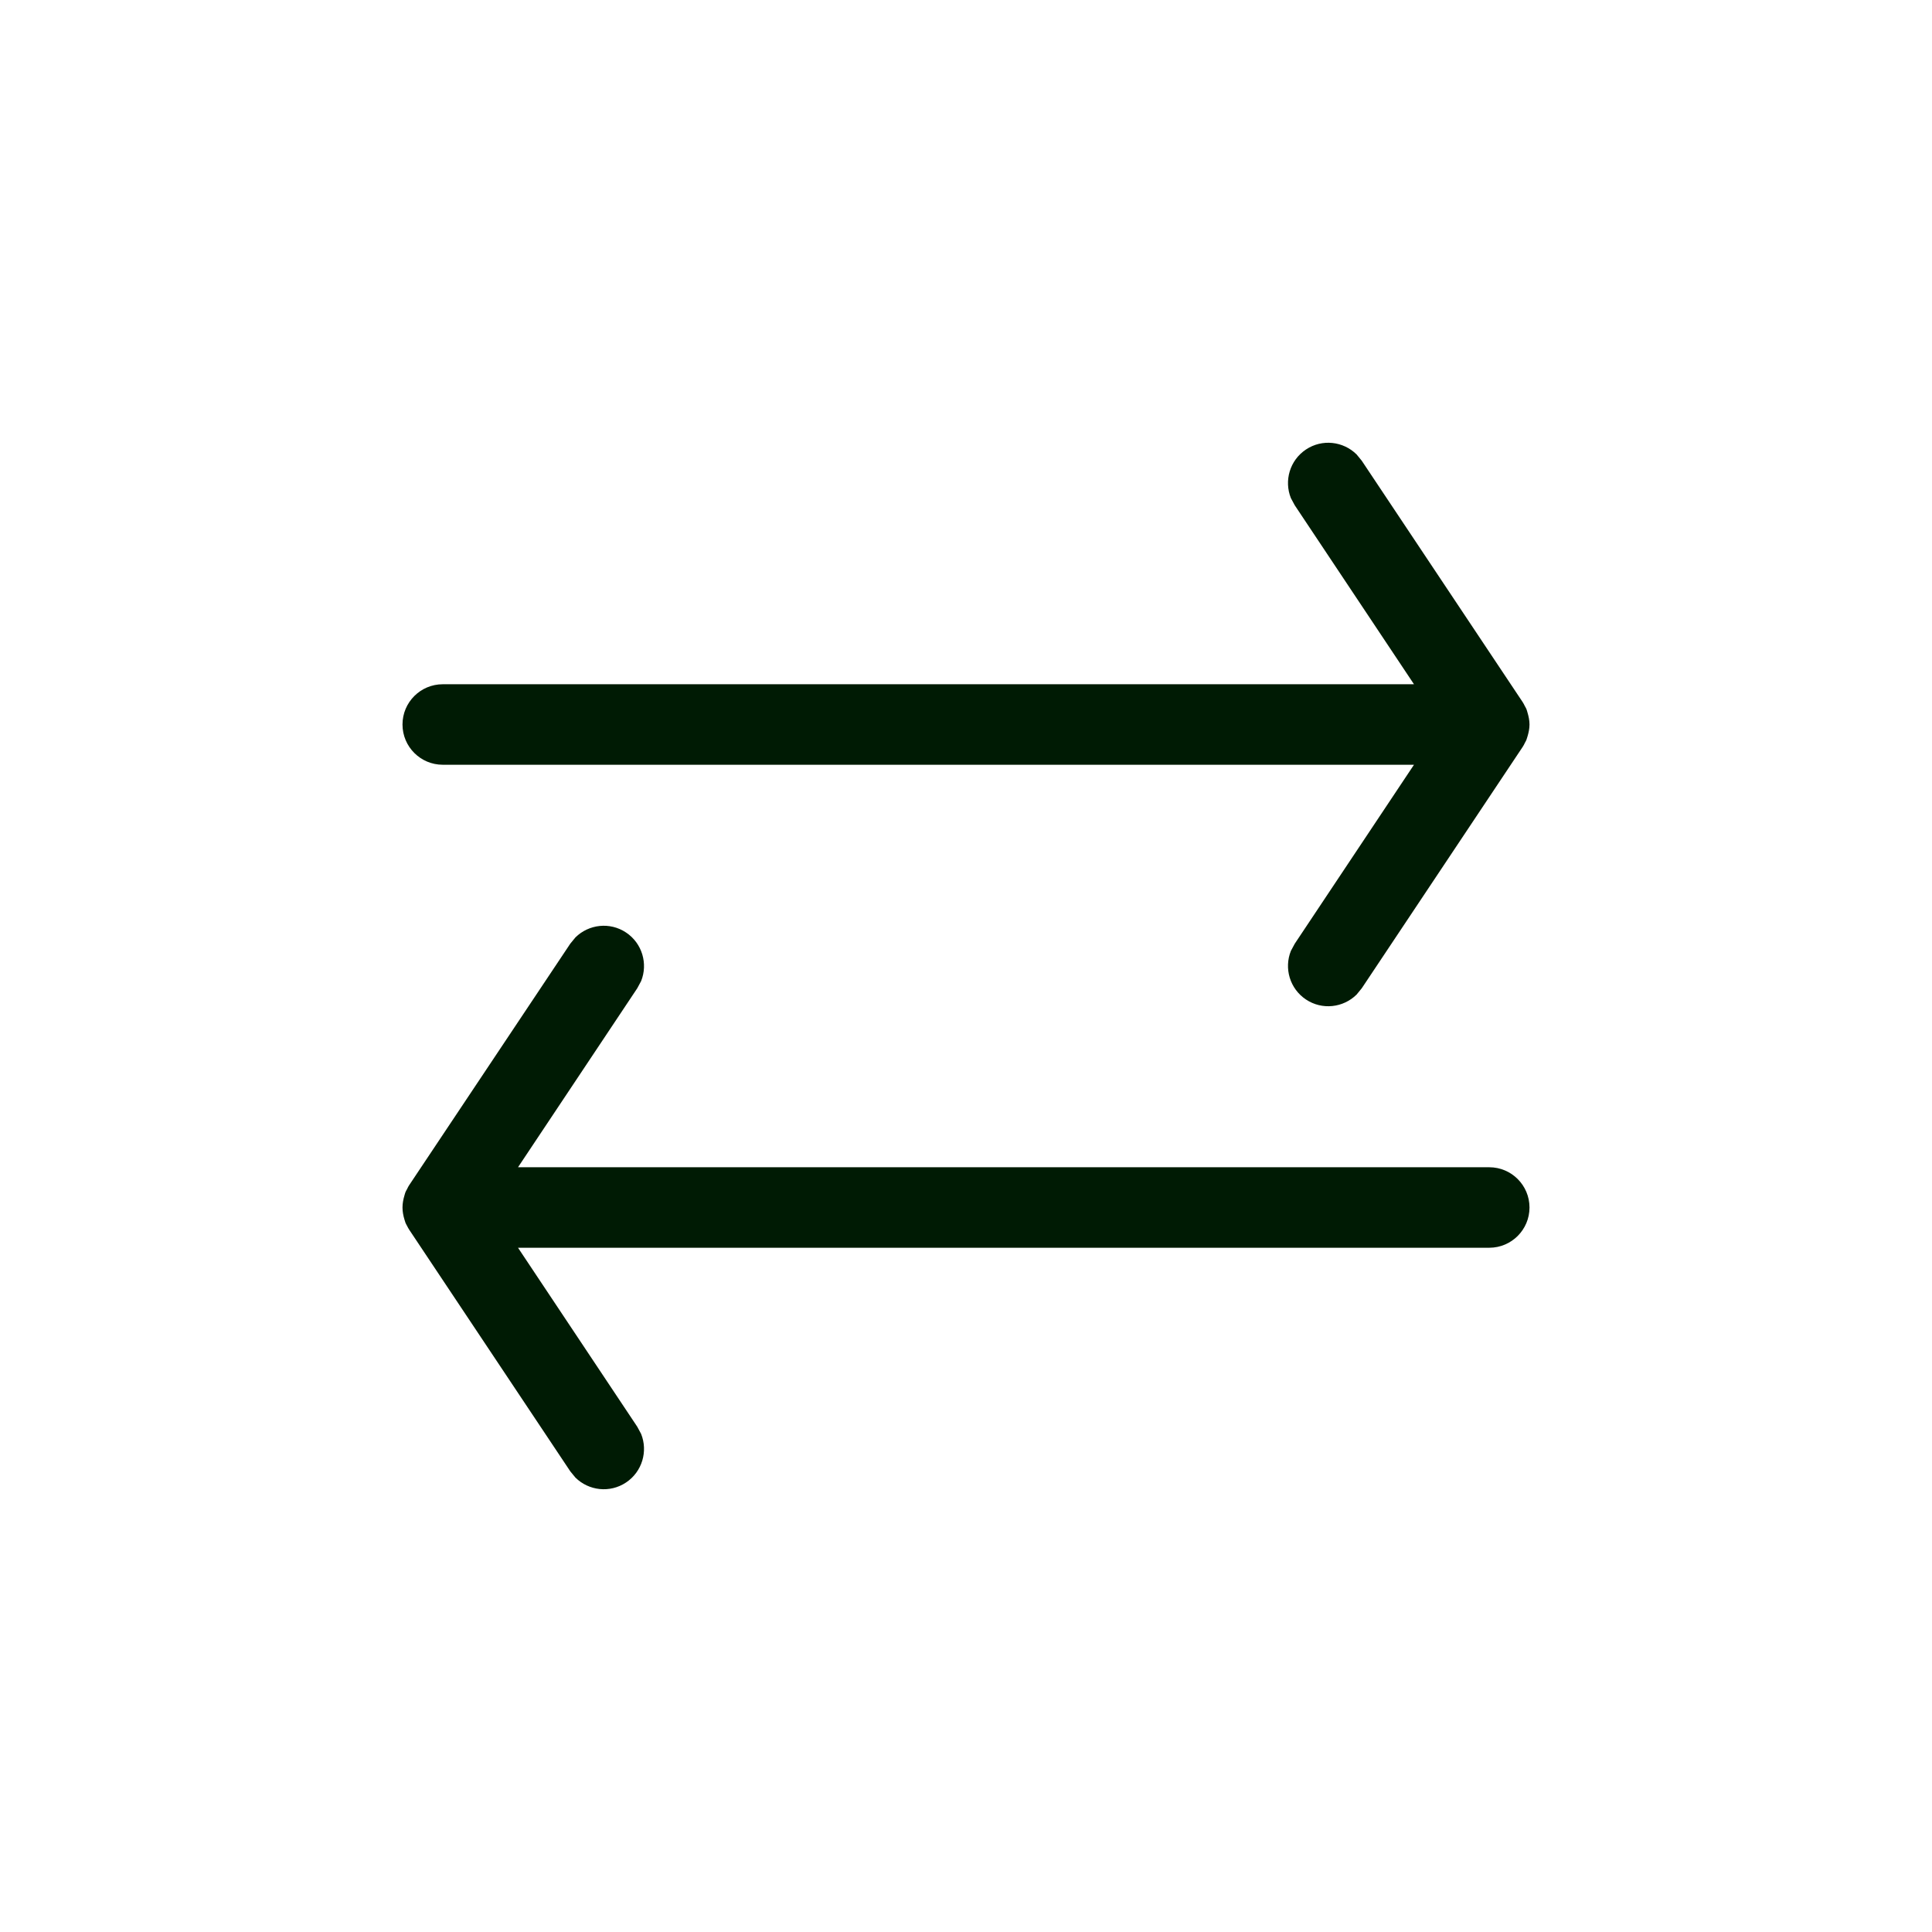 <svg width="24" height="24" viewBox="0 0 24 24" fill="none" xmlns="http://www.w3.org/2000/svg">
<path d="M7.148 11.645C7.314 11.481 7.576 11.45 7.777 11.584C7.978 11.718 8.051 11.972 7.964 12.188L7.916 12.277L6.435 14.5H18.5C18.776 14.5 19 14.724 19 15C19 15.276 18.776 15.5 18.5 15.5H6.435L7.916 17.723L7.964 17.812C8.051 18.028 7.978 18.282 7.777 18.416C7.576 18.55 7.314 18.519 7.148 18.355L7.084 18.277L5.084 15.277C5.074 15.262 5.065 15.245 5.057 15.229C5.05 15.216 5.043 15.204 5.037 15.19C5.032 15.177 5.029 15.163 5.024 15.149C5.01 15.102 5 15.052 5 15C5 14.948 5.01 14.898 5.024 14.851C5.029 14.837 5.031 14.822 5.037 14.809C5.043 14.795 5.05 14.783 5.057 14.771C5.065 14.754 5.073 14.736 5.084 14.721C5.085 14.72 5.085 14.719 5.086 14.718L7.084 11.723L7.148 11.645ZM16.223 5.584C16.424 5.45 16.686 5.481 16.852 5.645L16.916 5.723L18.914 8.72C18.925 8.736 18.933 8.753 18.942 8.771C18.949 8.783 18.956 8.795 18.962 8.809C18.968 8.822 18.97 8.837 18.975 8.851C18.989 8.898 19 8.948 19 9C19 9.052 18.989 9.102 18.975 9.149C18.97 9.163 18.967 9.177 18.962 9.19C18.957 9.203 18.95 9.215 18.943 9.227C18.935 9.244 18.927 9.261 18.916 9.277L16.916 12.277L16.852 12.355C16.686 12.519 16.424 12.55 16.223 12.416C16.022 12.282 15.949 12.028 16.036 11.812L16.084 11.723L17.565 9.5H5.5C5.224 9.5 5 9.276 5 9C5 8.724 5.224 8.5 5.5 8.5H17.565L16.084 6.277L16.036 6.188C15.949 5.972 16.022 5.718 16.223 5.584Z" fill="#001B04"/>
</svg>
